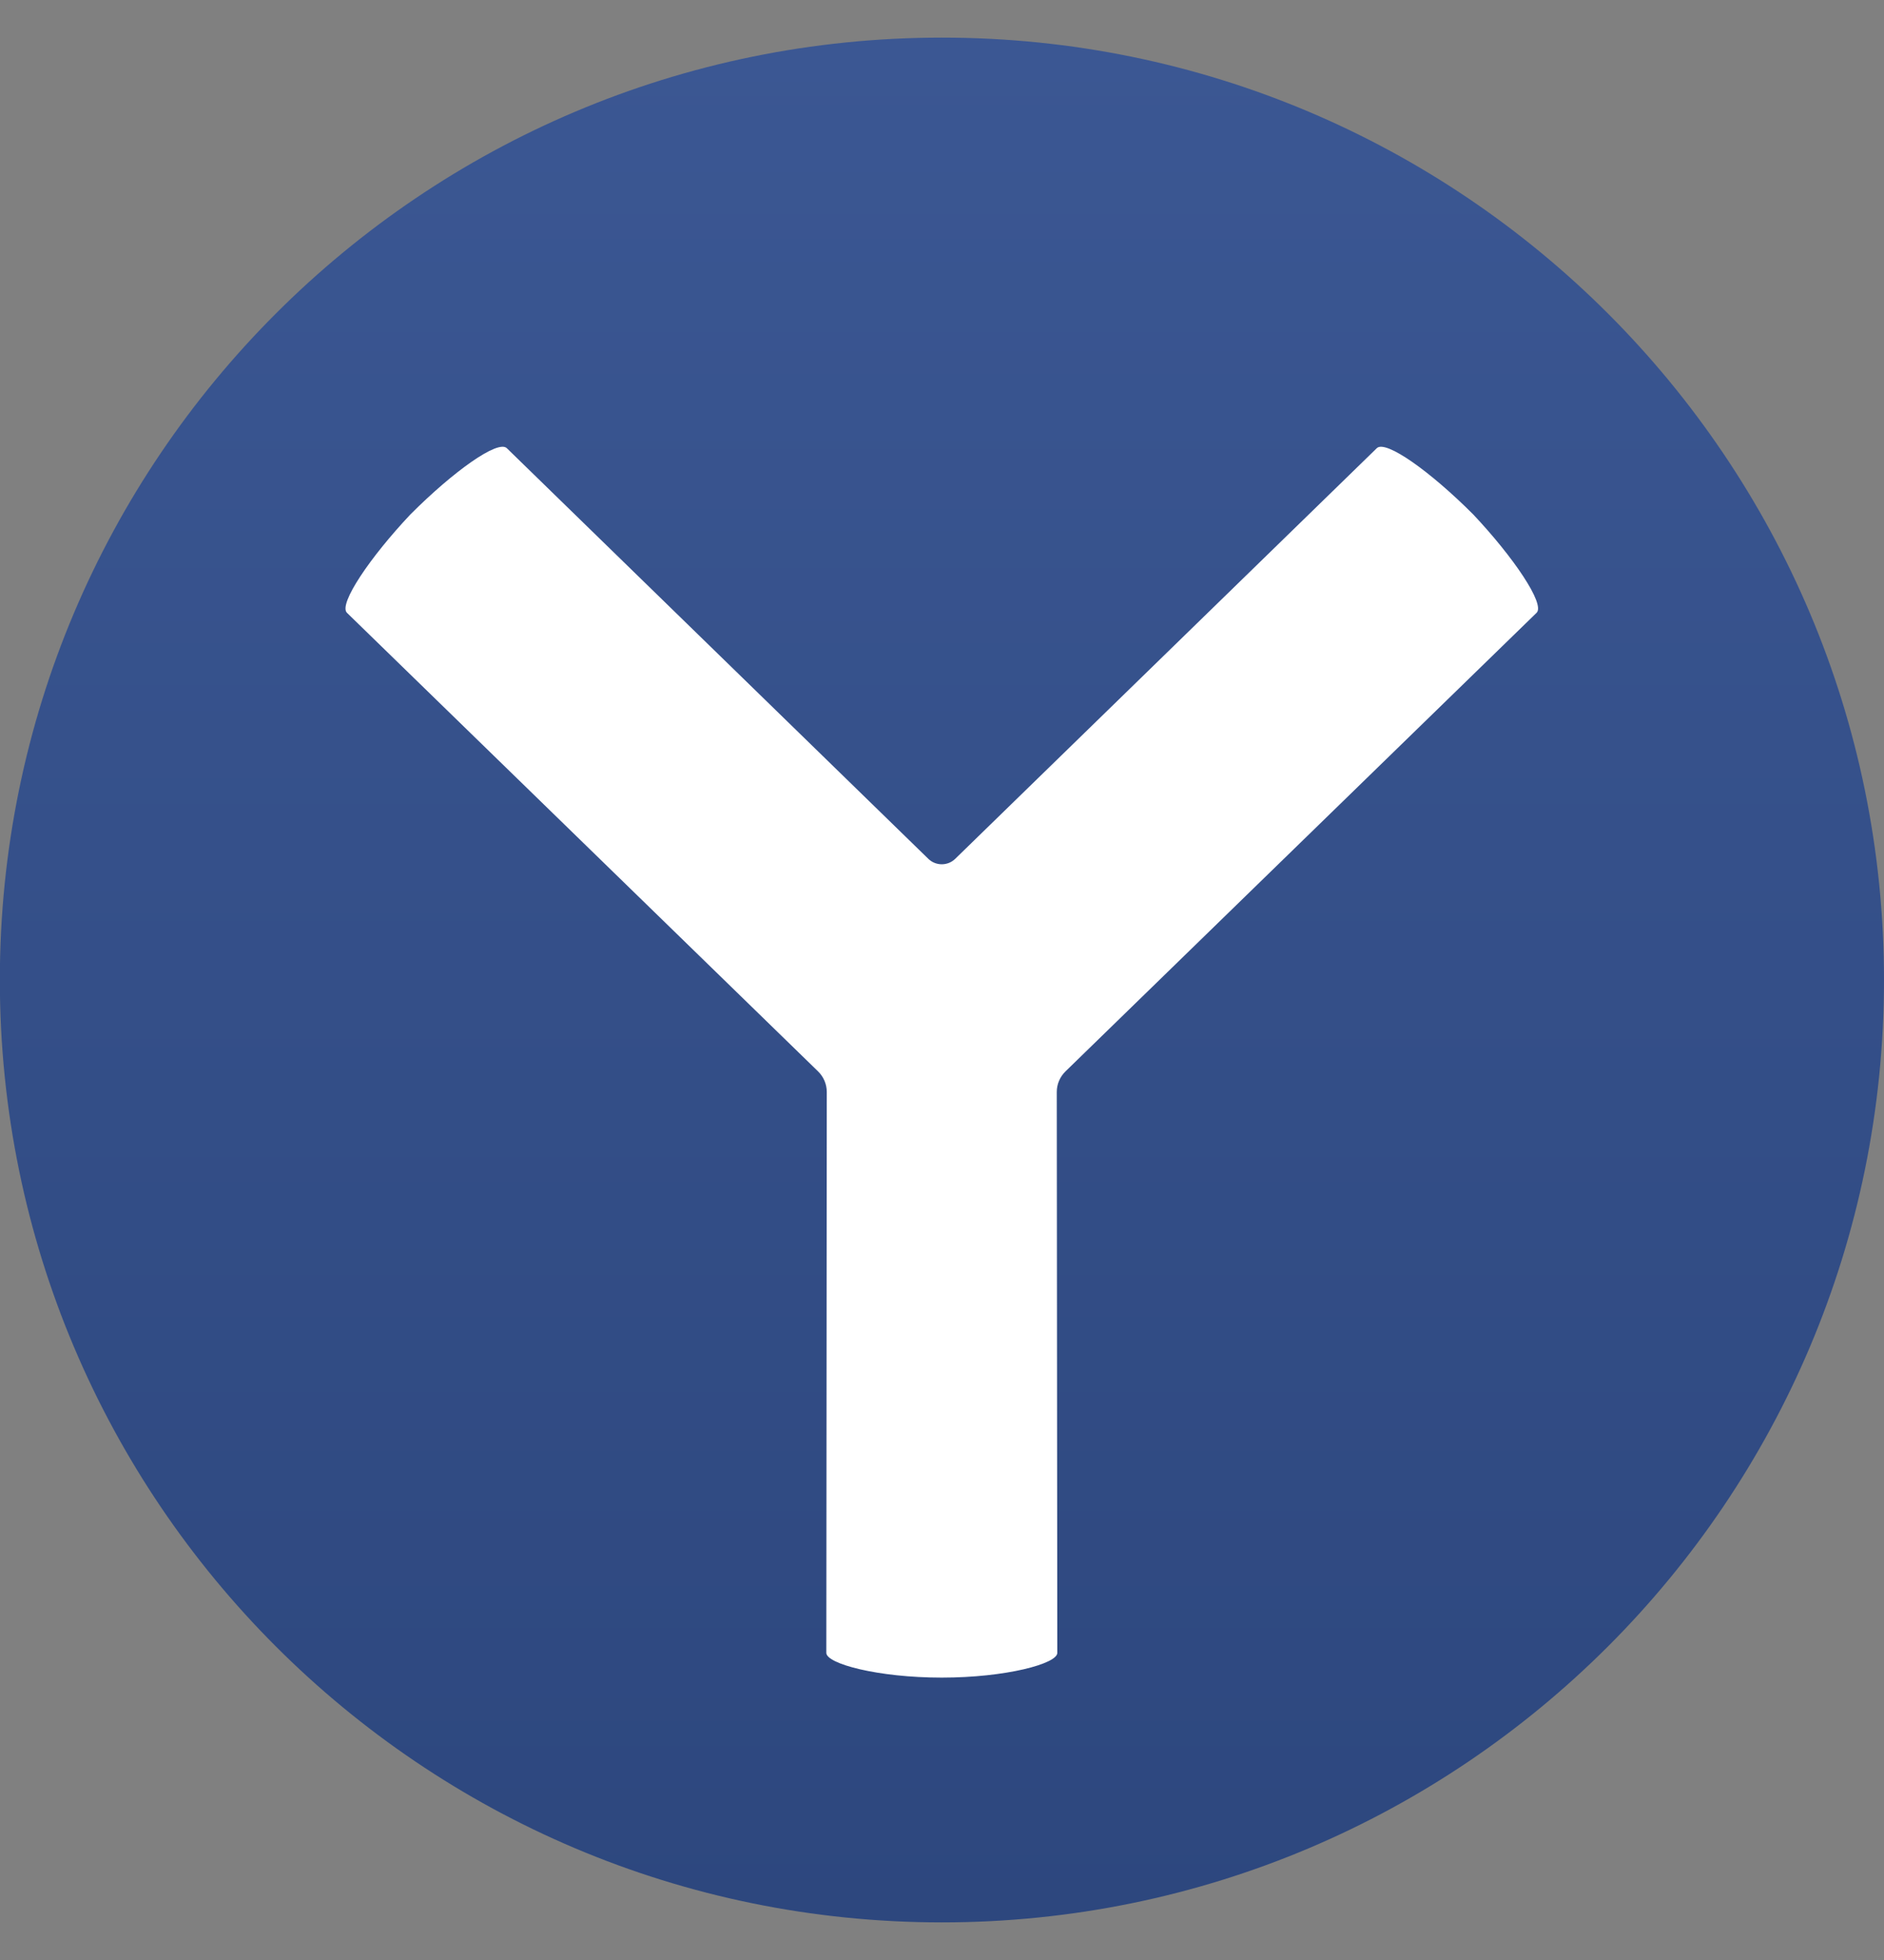 <svg width="25" height="26" viewBox="0 0 25 26" fill="none" xmlns="http://www.w3.org/2000/svg">
<rect x="0" y="0" width="25" height="26" fill="#808080" stroke="none"/>
<circle cx="12.5" cy="13" r="11.732" fill="white"/>
<path d="M12.499 0.499C19.403 0.499 25 6.096 25 13C25 19.904 19.403 25.501 12.499 25.501C5.595 25.501 -0.002 19.904 -0.002 13C-0.002 6.096 5.595 0.499 12.499 0.499ZM19.549 6.824C18.977 6.251 18.387 5.832 18.27 5.945L12.675 11.393C12.576 11.489 12.418 11.489 12.319 11.393L6.725 5.945C6.606 5.832 6.018 6.251 5.446 6.824C4.913 7.389 4.488 8.014 4.604 8.129L10.855 14.212C10.929 14.284 10.971 14.382 10.971 14.485L10.965 21.926C10.965 22.07 11.649 22.254 12.497 22.254C13.346 22.254 14.03 22.07 14.03 21.926L14.023 14.485C14.023 14.382 14.065 14.284 14.139 14.212L20.39 8.129C20.507 8.015 20.082 7.389 19.549 6.824Z" fill="url(#paint0_linear_435_1348)"/>
<defs>
<linearGradient id="paint0_linear_435_1348" x1="12.499" y1="0.499" x2="12.499" y2="25.501" gradientUnits="userSpaceOnUse">
<stop stop-color="#3B5793"/>
<stop offset="1" stop-color="#2D477E"/>
</linearGradient>
</defs>
</svg>
